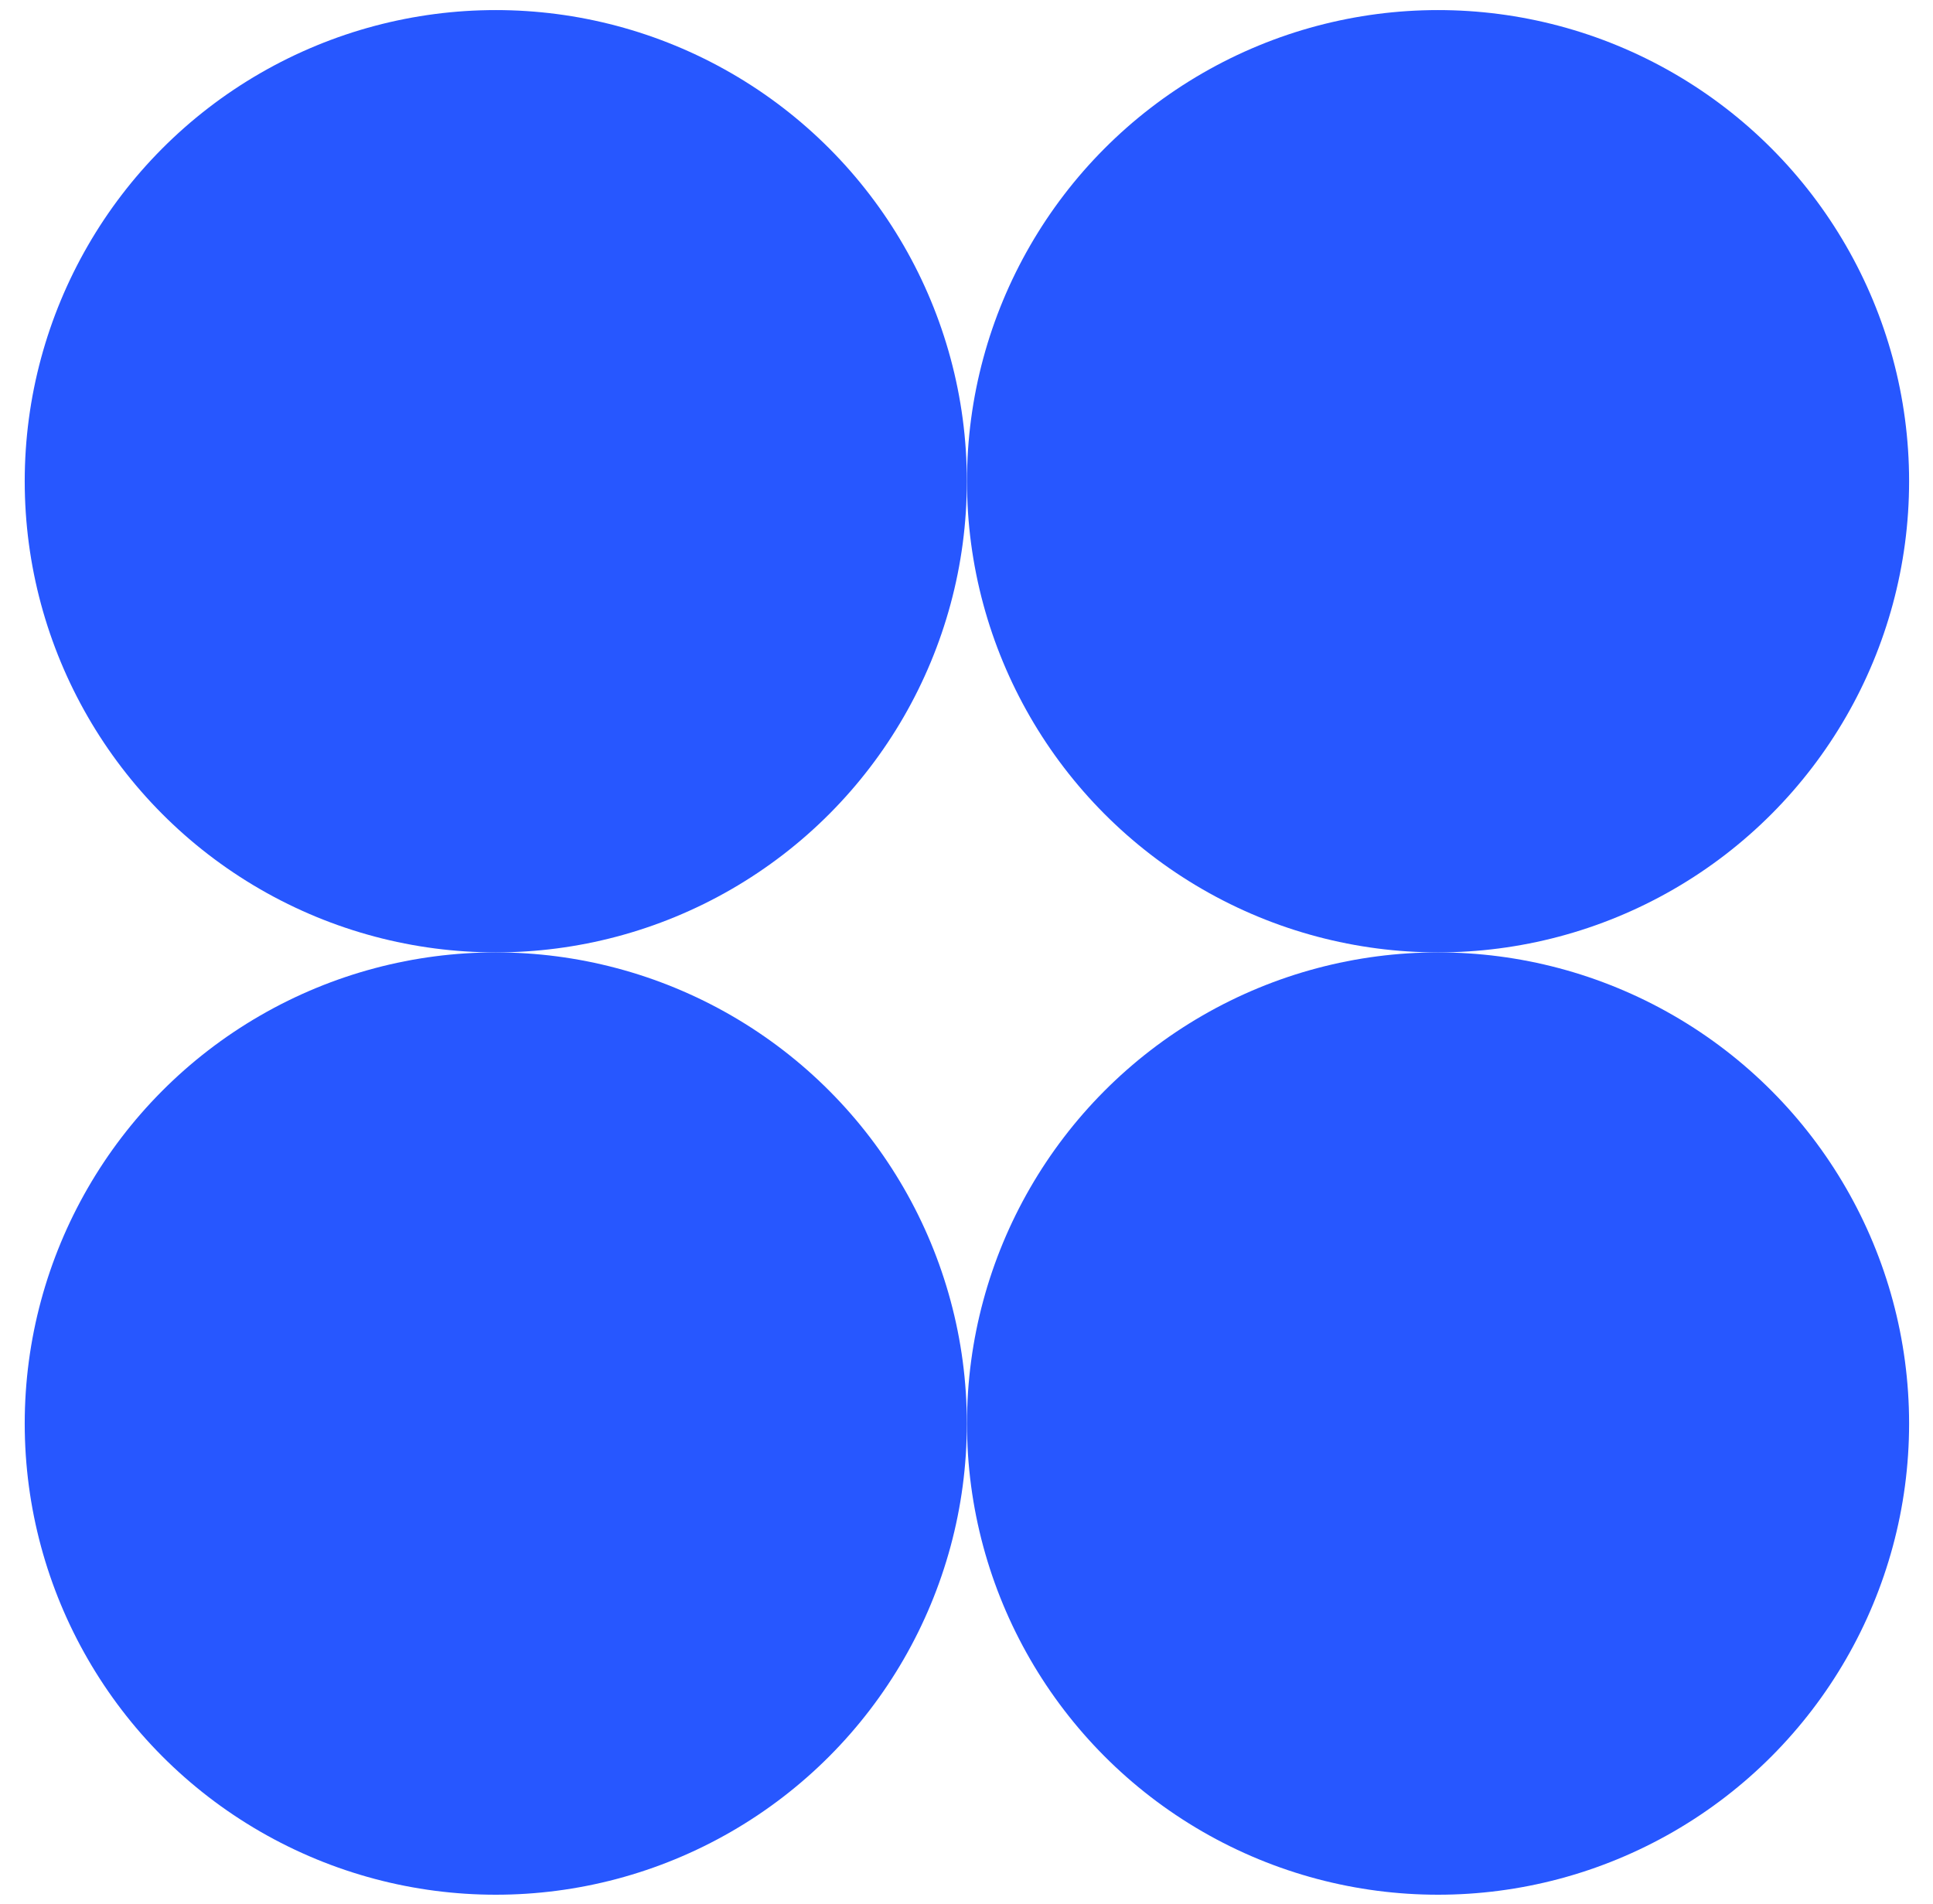 <svg width="66" height="65" viewBox="0 0 66 65" fill="none" xmlns="http://www.w3.org/2000/svg">
<circle cx="16.928" cy="16.428" r="16.084" fill="#2757FF"/>
<circle cx="49.1" cy="16.428" r="16.084" fill="#2757FF"/>
<circle cx="49.1" cy="48.596" r="16.084" fill="#2757FF"/>
<circle cx="16.928" cy="48.596" r="16.084" fill="#2757FF"/>
</svg>
